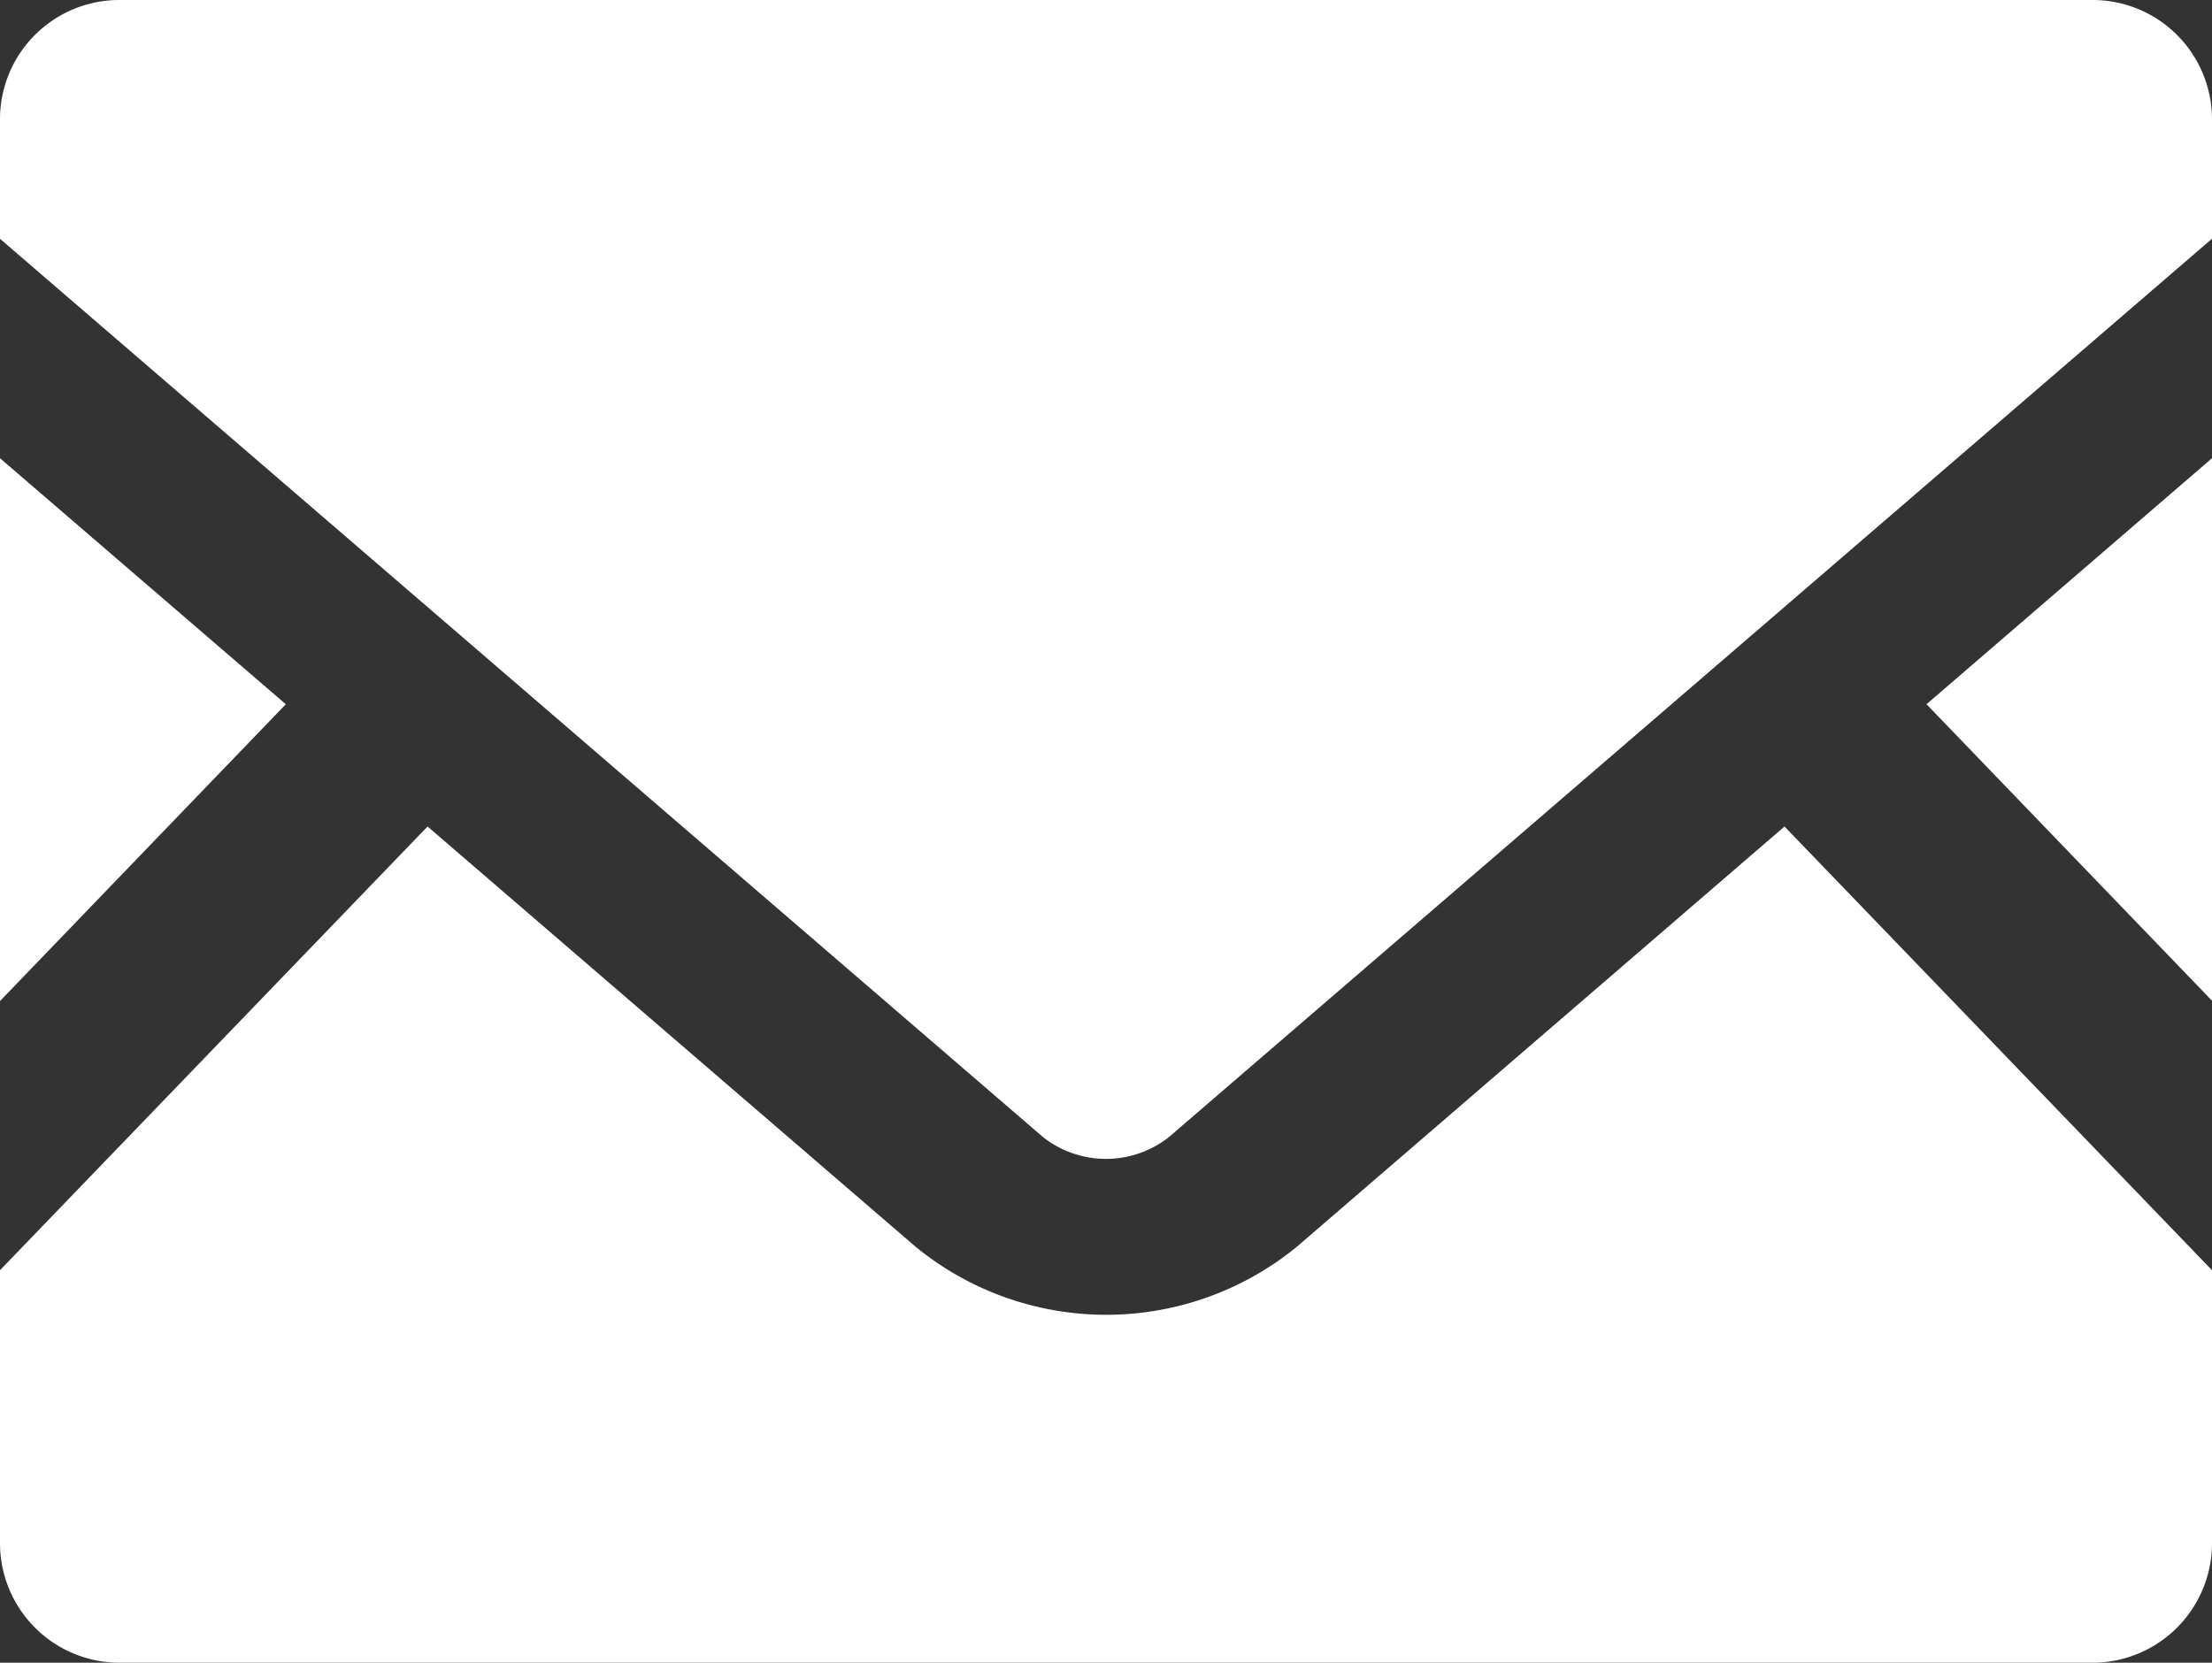 <svg xmlns="http://www.w3.org/2000/svg" width="34.58" height="26" viewBox="0 0 34.58 26">
  <rect x="0" y="0" width="34.58" height="26" fill="#333333" stroke="none"/>
  <g id="mail_icon" transform="translate(0 -63.519)">
    <path id="パス_205" data-name="パス 205" d="M450.383,178.083l-4.463-4.636,4.463-3.847Z" transform="translate(-415.803 -98.916)" fill="#fff"/>
    <path id="パス_206" data-name="パス 206" d="M4.468,173.447,0,178.088V169.6Z" transform="translate(0 -98.916)" fill="#fff"/>
    <path id="パス_207" data-name="パス 207" d="M34.58,261.817v4.268a1.87,1.87,0,0,1-1.869,1.87H1.869A1.87,1.87,0,0,1,0,266.085v-4.268l6.684-6.938,7.635,6.576a4.706,4.706,0,0,0,5.949,0l7.629-6.576Z" transform="translate(0 -178.436)" fill="#fff"/>
    <path id="パス_208" data-name="パス 208" d="M34.58,65.383v1.869L18.273,81.3a1.591,1.591,0,0,1-1.967,0L0,67.253V65.383a1.865,1.865,0,0,1,1.869-1.864H32.711A1.866,1.866,0,0,1,34.58,65.383Z" fill="#fff"/>
  </g>
</svg>
